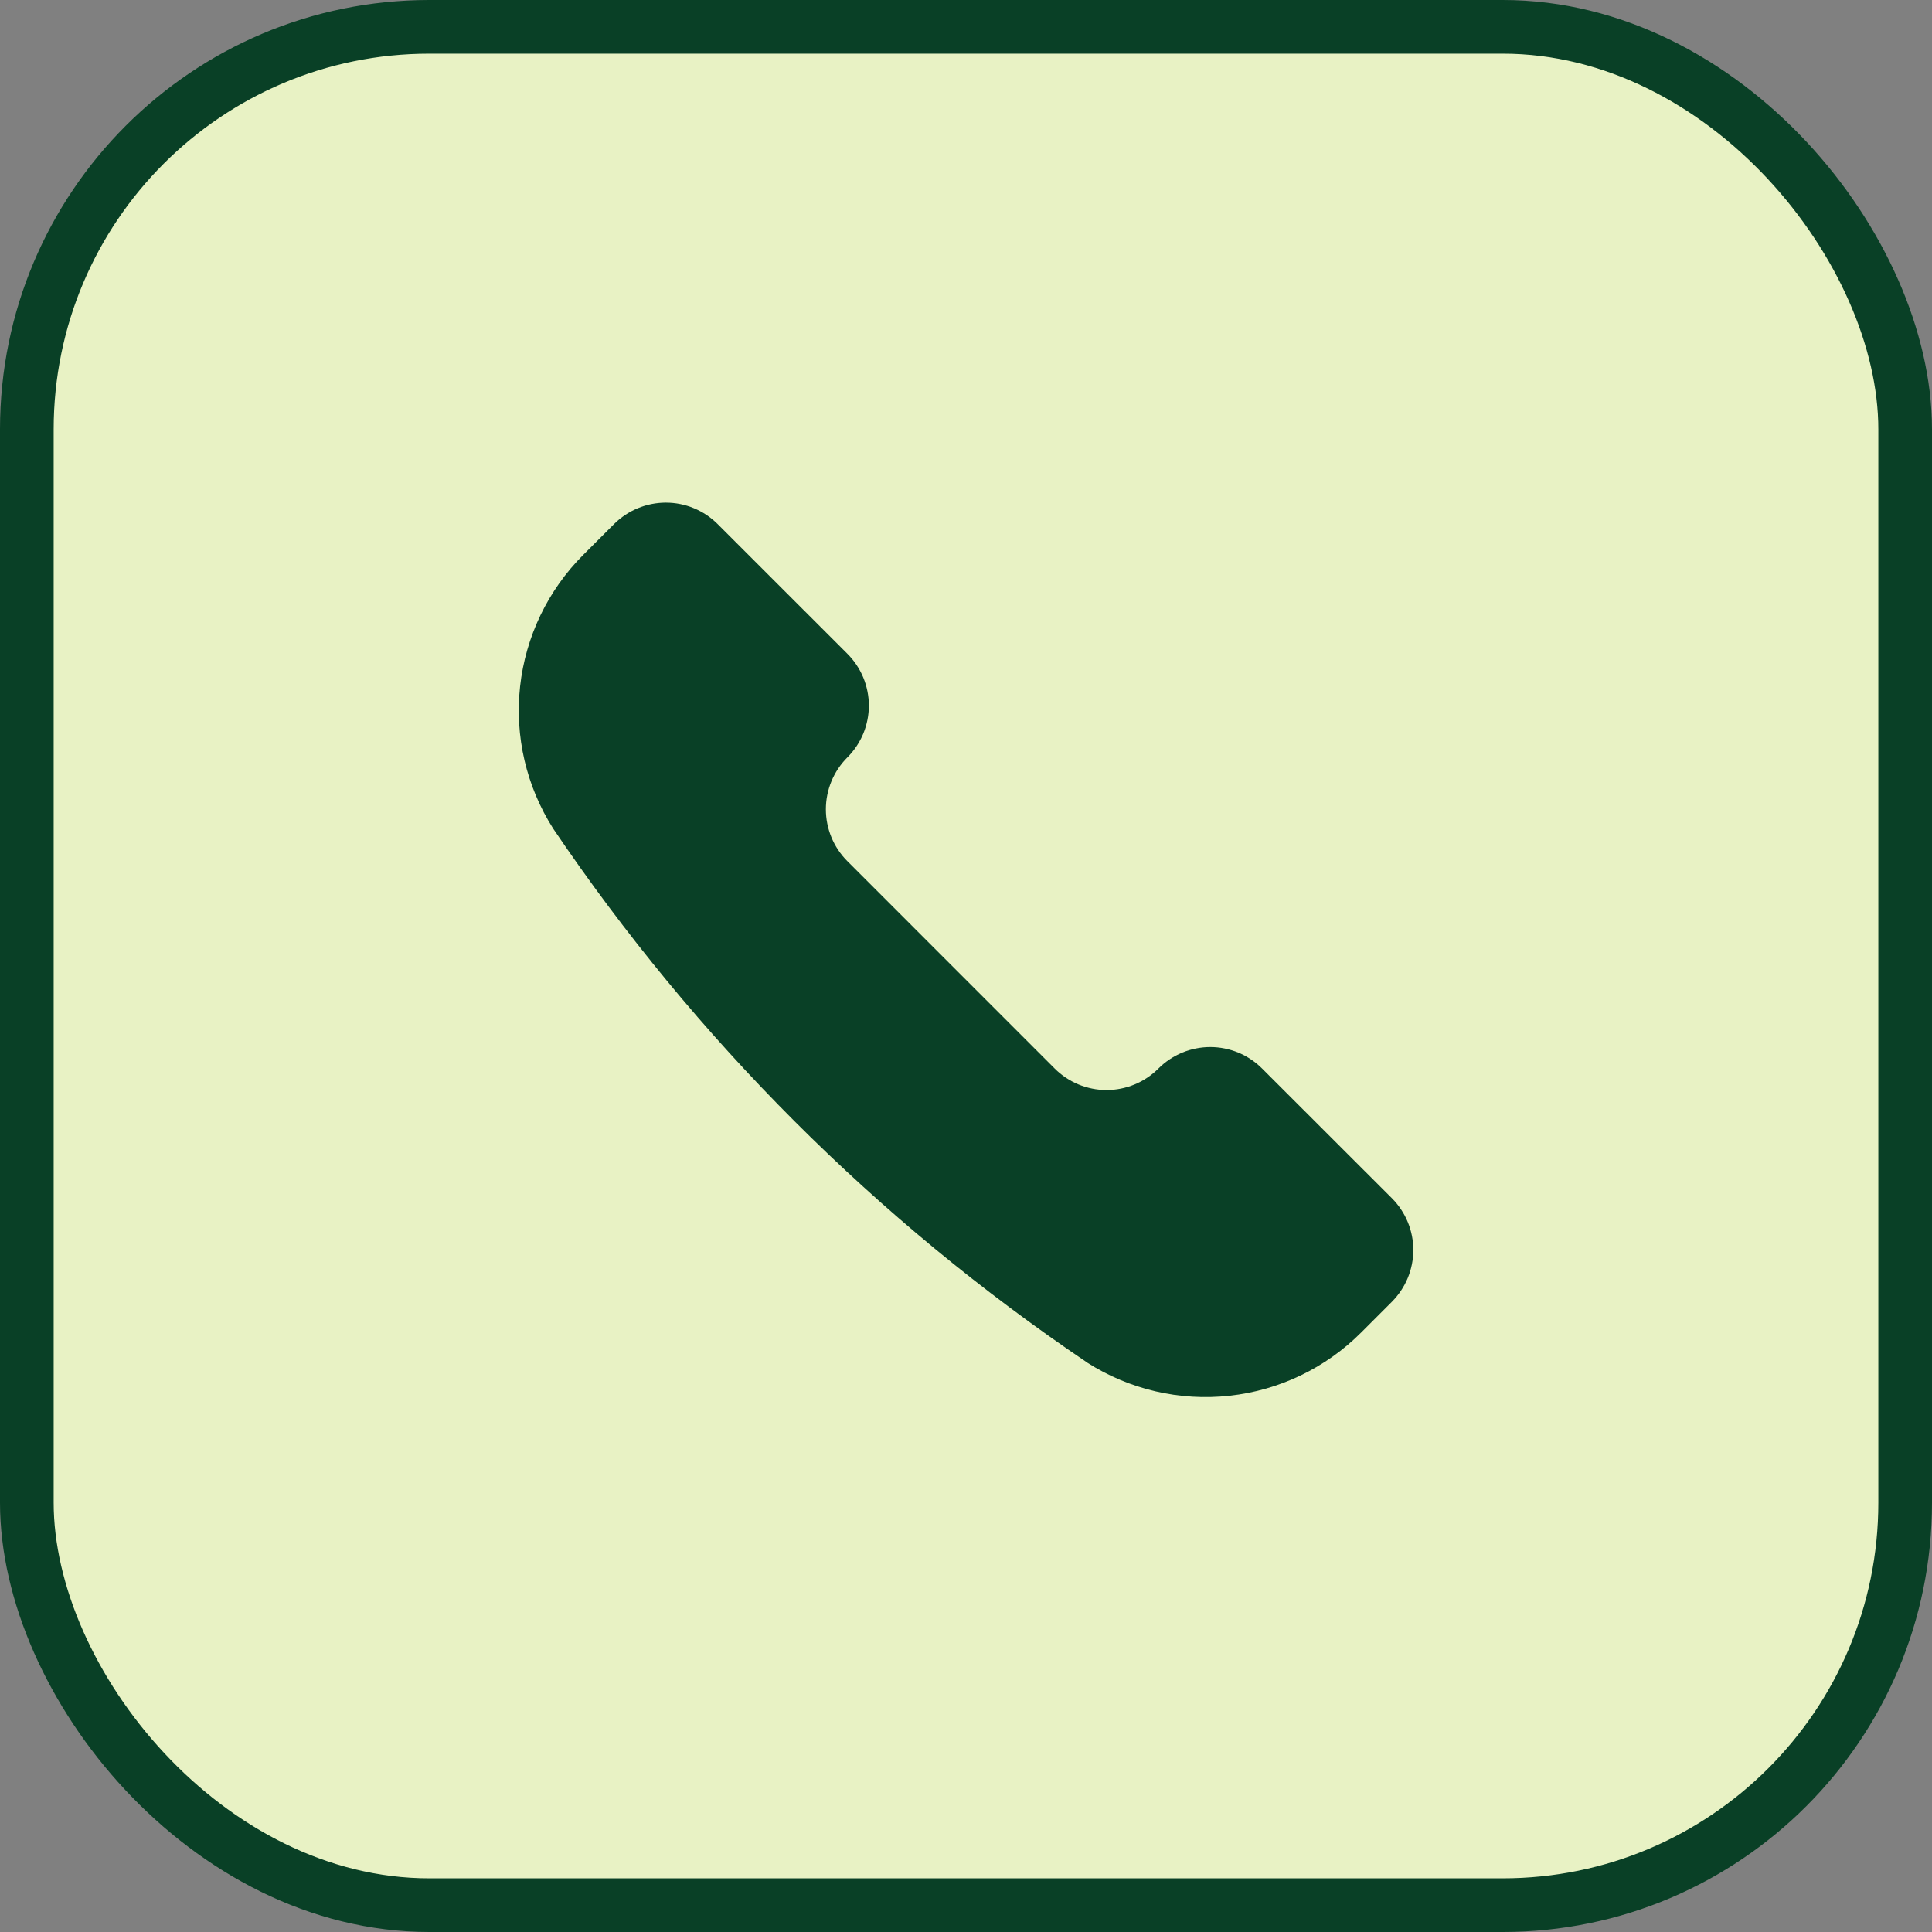 <?xml version="1.0" encoding="UTF-8"?> <svg xmlns="http://www.w3.org/2000/svg" width="36" height="36" viewBox="0 0 36 36" fill="none"><rect x="0" y="0" width="36" height="36" fill="#808080" stroke="none"/><rect x="0.5" y="0.5" width="35" height="35" rx="7.5" fill="#E8F2C4" stroke="#094026"></rect><path d="M20.252 25.385L20.261 25.392C21.048 25.893 21.982 26.11 22.91 26.008C23.837 25.907 24.702 25.491 25.362 24.831L25.935 24.258C26.061 24.131 26.162 23.981 26.231 23.815C26.3 23.649 26.335 23.471 26.335 23.292C26.335 23.112 26.3 22.935 26.231 22.769C26.162 22.603 26.061 22.452 25.935 22.326L23.518 19.911C23.391 19.784 23.24 19.683 23.075 19.614C22.909 19.546 22.731 19.51 22.552 19.51C22.372 19.51 22.194 19.546 22.029 19.614C21.863 19.683 21.712 19.784 21.585 19.911C21.329 20.167 20.981 20.311 20.619 20.311C20.257 20.311 19.909 20.167 19.653 19.911L15.789 16.046C15.533 15.79 15.389 15.442 15.389 15.08C15.389 14.718 15.533 14.37 15.789 14.114C15.916 13.987 16.017 13.836 16.086 13.671C16.154 13.505 16.19 13.327 16.19 13.147C16.19 12.968 16.154 12.79 16.086 12.624C16.017 12.459 15.916 12.308 15.789 12.181L13.373 9.766C13.117 9.51 12.77 9.366 12.408 9.366C12.045 9.366 11.698 9.51 11.441 9.766L10.868 10.339C10.208 10.999 9.793 11.864 9.691 12.791C9.589 13.719 9.807 14.653 10.308 15.44L10.314 15.449C12.961 19.366 16.334 22.739 20.252 25.385Z" fill="#094026"></path></svg> 